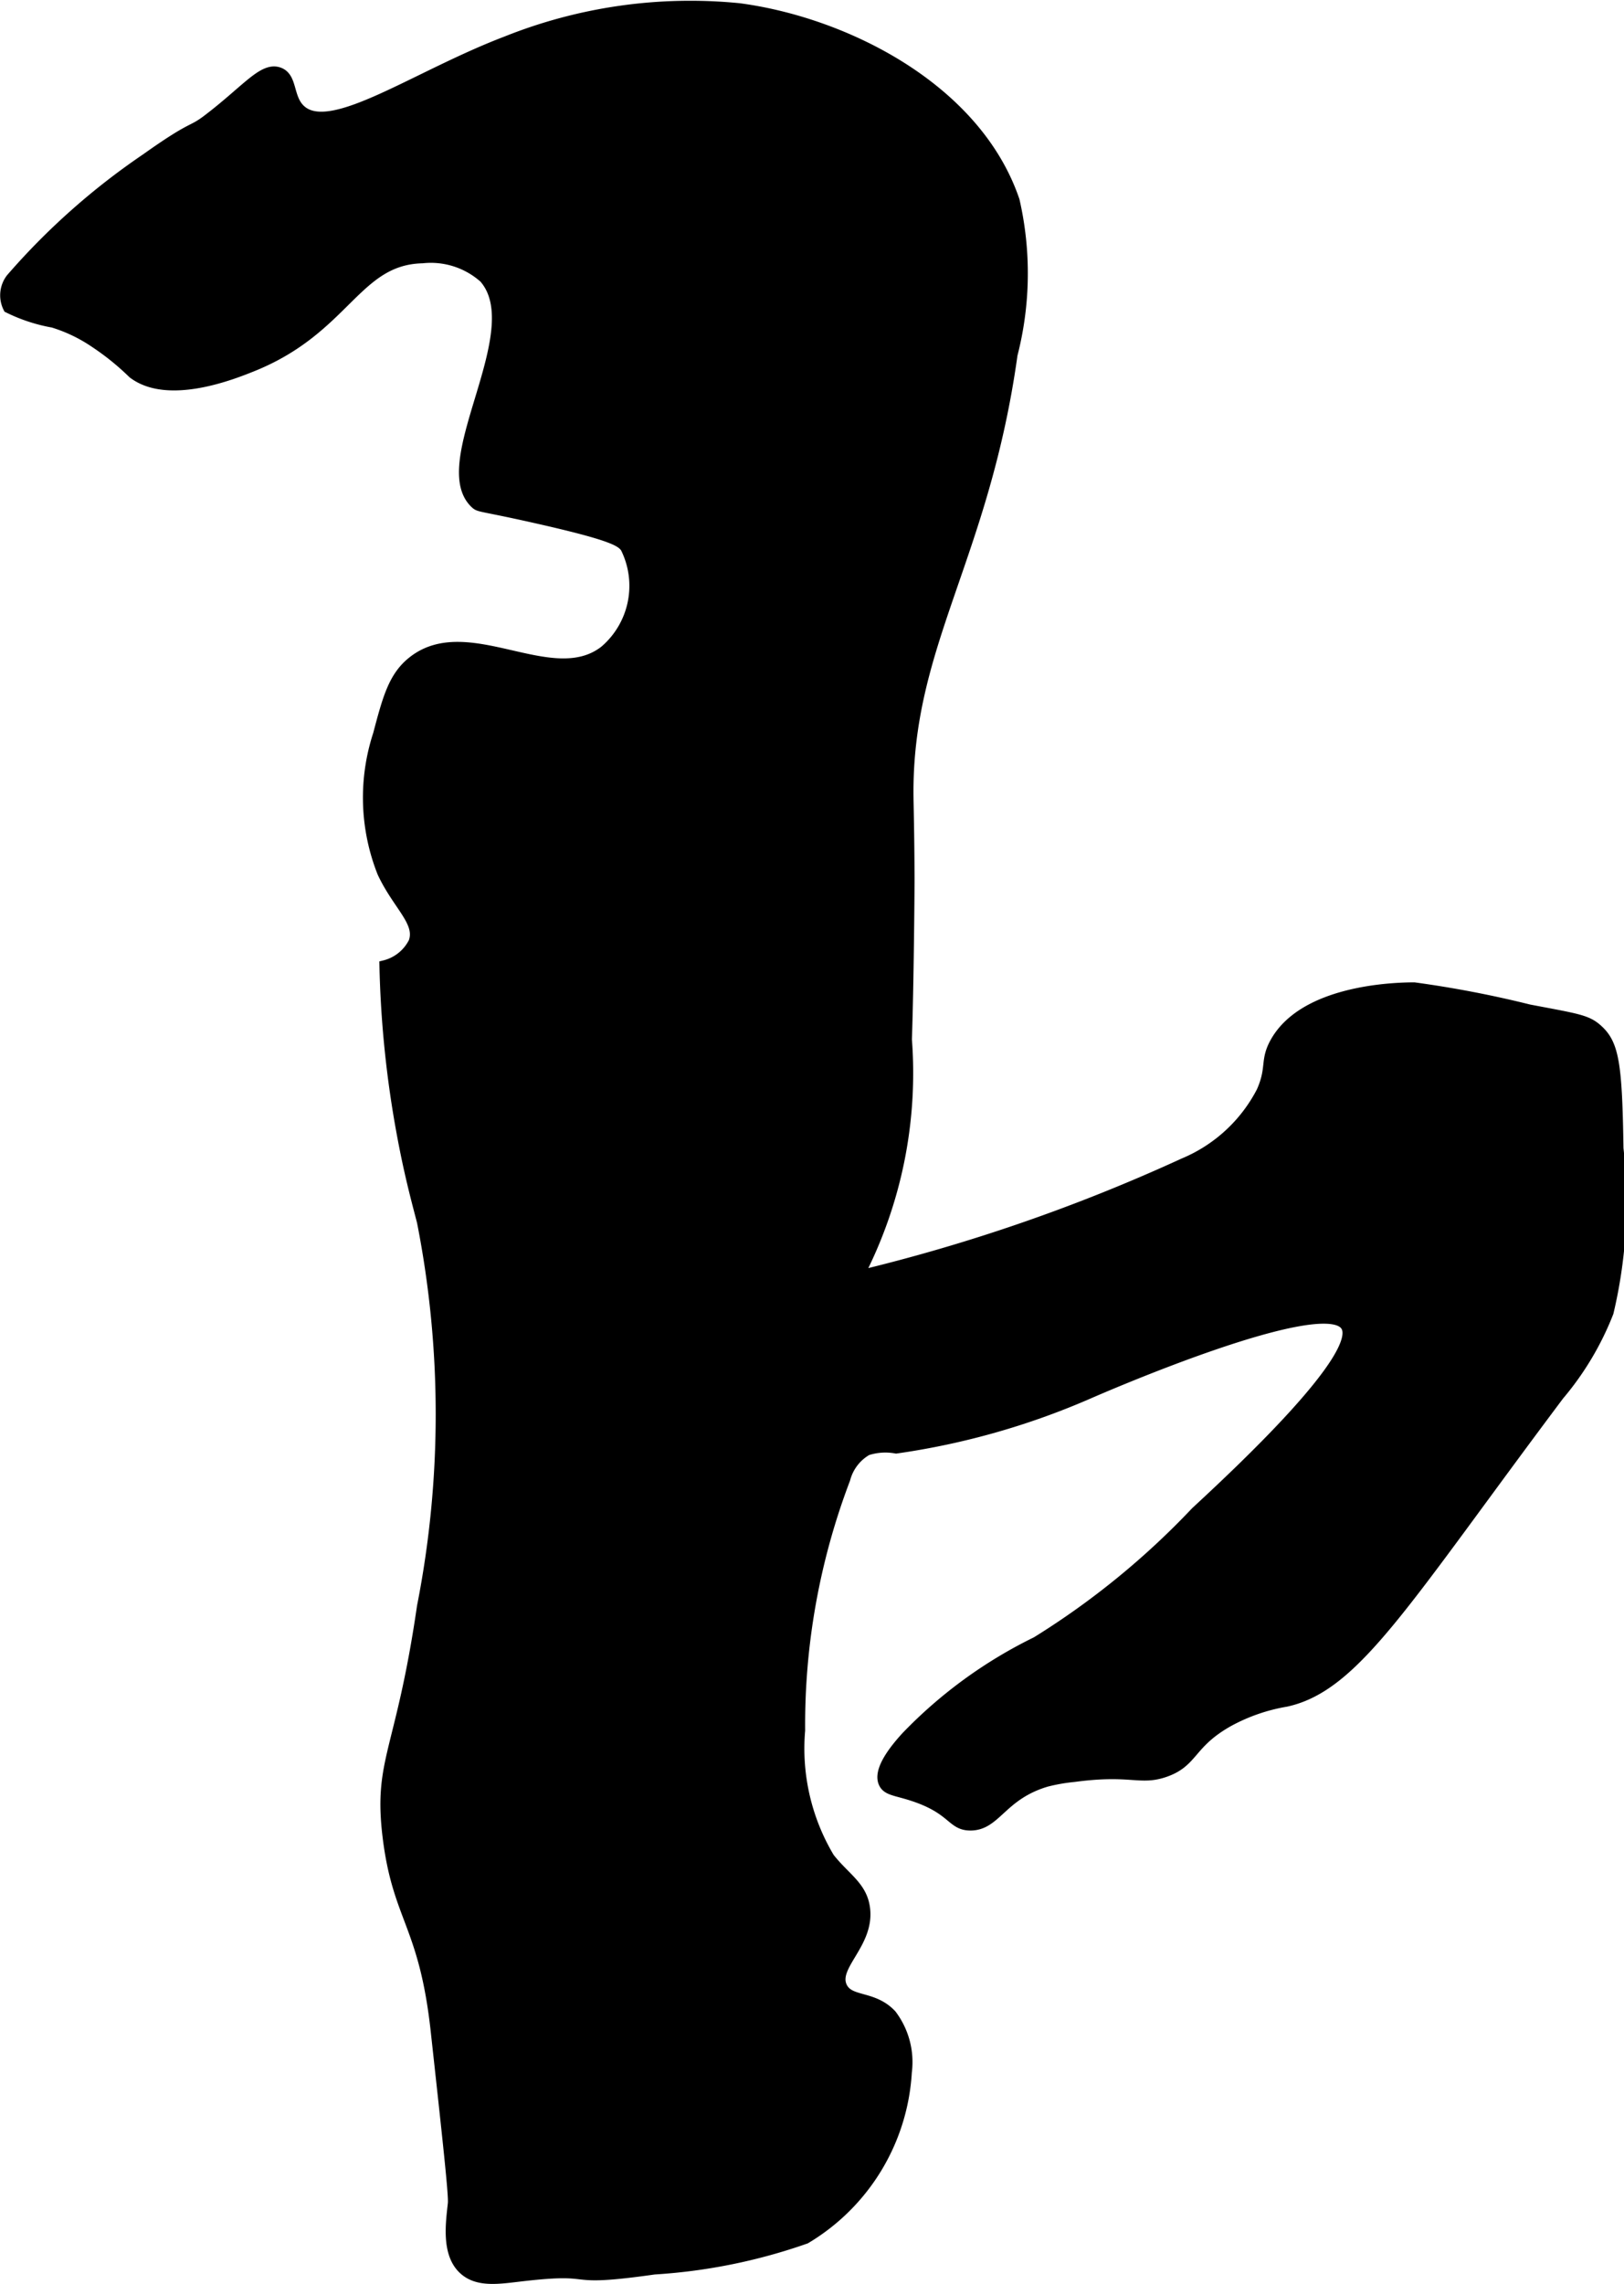 <?xml version="1.0" encoding="UTF-8"?>
<svg xmlns="http://www.w3.org/2000/svg"
     version="1.1"
     width="8.275mm"
     height="11.632mm"
     viewBox="0 0 23.456 32.973">
   <defs>
      <style type="text/css"><![CDATA[
      .a {
        stroke: #000;
        stroke-miterlimit: 10;
        stroke-width: 0.15px;
      }
    ]]></style>
   </defs>
   <path class="a"
         d="M.159,4.021a.398.398,0,0,0-.039.422,2.389,2.389,0,0,0,.645.212,2.23,2.23,0,0,1,.591.281,3.763,3.763,0,0,1,.563.453c.507.389,1.445.013,1.723-.099C4.995,4.747,5.133,3.75,6.099,3.726a1.156,1.156,0,0,1,.894.287c.676.77-.75,2.673-.128,3.255.061.057.065.029.849.205,1.146.257,1.254.342,1.321.433a1.231,1.231,0,0,1-.304,1.489c-.761.589-1.974-.477-2.77.153-.277.219-.36.53-.499,1.055a2.932,2.932,0,0,0,.062,1.994c.224.478.554.71.452,1.001a.642.642,0,0,1-.421.339,15.145,15.145,0,0,0,.255,2.457c.114.612.228,1.012.287,1.245a14.369,14.369,0,0,1,0,5.553c-.309,2.122-.634,2.214-.495,3.335.146,1.175.525,1.252.694,2.796.173,1.579.26,2.368.247,2.486-.029.275-.099.728.16.957.199.177.493.132.798.096,1.216-.144.534.098,1.948-.103a8.087,8.087,0,0,0,2.187-.443,3.001,3.001,0,0,0,1.459-2.403,1.133,1.133,0,0,0-.22-.829c-.266-.284-.606-.175-.714-.403-.142-.302.393-.619.331-1.128-.039-.322-.282-.44-.513-.733a3.075,3.075,0,0,1-.425-1.841,9.974,9.974,0,0,1,.652-3.628.676.676,0,0,1,.316-.415.854.854,0,0,1,.421-.028,10.751,10.751,0,0,0,2.783-.79c.135-.059,3.381-1.474,3.711-.98.28.419-1.577,2.142-2.166,2.688a11.508,11.508,0,0,1-2.302,1.876,6.656,6.656,0,0,0-1.883,1.372c-.138.152-.415.477-.319.67.053.107.186.102.447.191.556.19.531.412.798.415.376.004.448-.437,1.101-.631a2.635,2.635,0,0,1,.401-.07c.821-.11.947.054,1.306-.068.425-.145.357-.412.926-.731a2.655,2.655,0,0,1,.83-.287c1.006-.221,1.707-1.443,3.942-4.422a4.233,4.233,0,0,0,.713-1.196,6.89,6.89,0,0,0,.143-2.366c-.018-1.22-.063-1.505-.299-1.717-.154-.139-.287-.154-.989-.287a15.528,15.528,0,0,0-1.66-.319c-.288-0-1.595.037-2.011.798-.144.264-.042.362-.192.702A2.233,2.233,0,0,1,17.097,16.793,25.555,25.555,0,0,1,12.402,18.417a6.368,6.368,0,0,0,.694-3.412c.027-.771.039-2.158.038-2.339-.002-.626-.013-.992-.015-1.162-.026-2.2,1.092-3.437,1.503-6.385a4.709,4.709,0,0,0,.03-2.223C14.099,1.27,12.199.323,10.675.121a7.151,7.151,0,0,0-3.363.477C6.002,1.097,4.783,1.985,4.343,1.588c-.19-.171-.115-.475-.319-.543-.229-.076-.467.258-1.028.684-.244.185-.19.066-.887.561A10.043,10.043,0,0,0,.159,4.021Z"/>
</svg>
